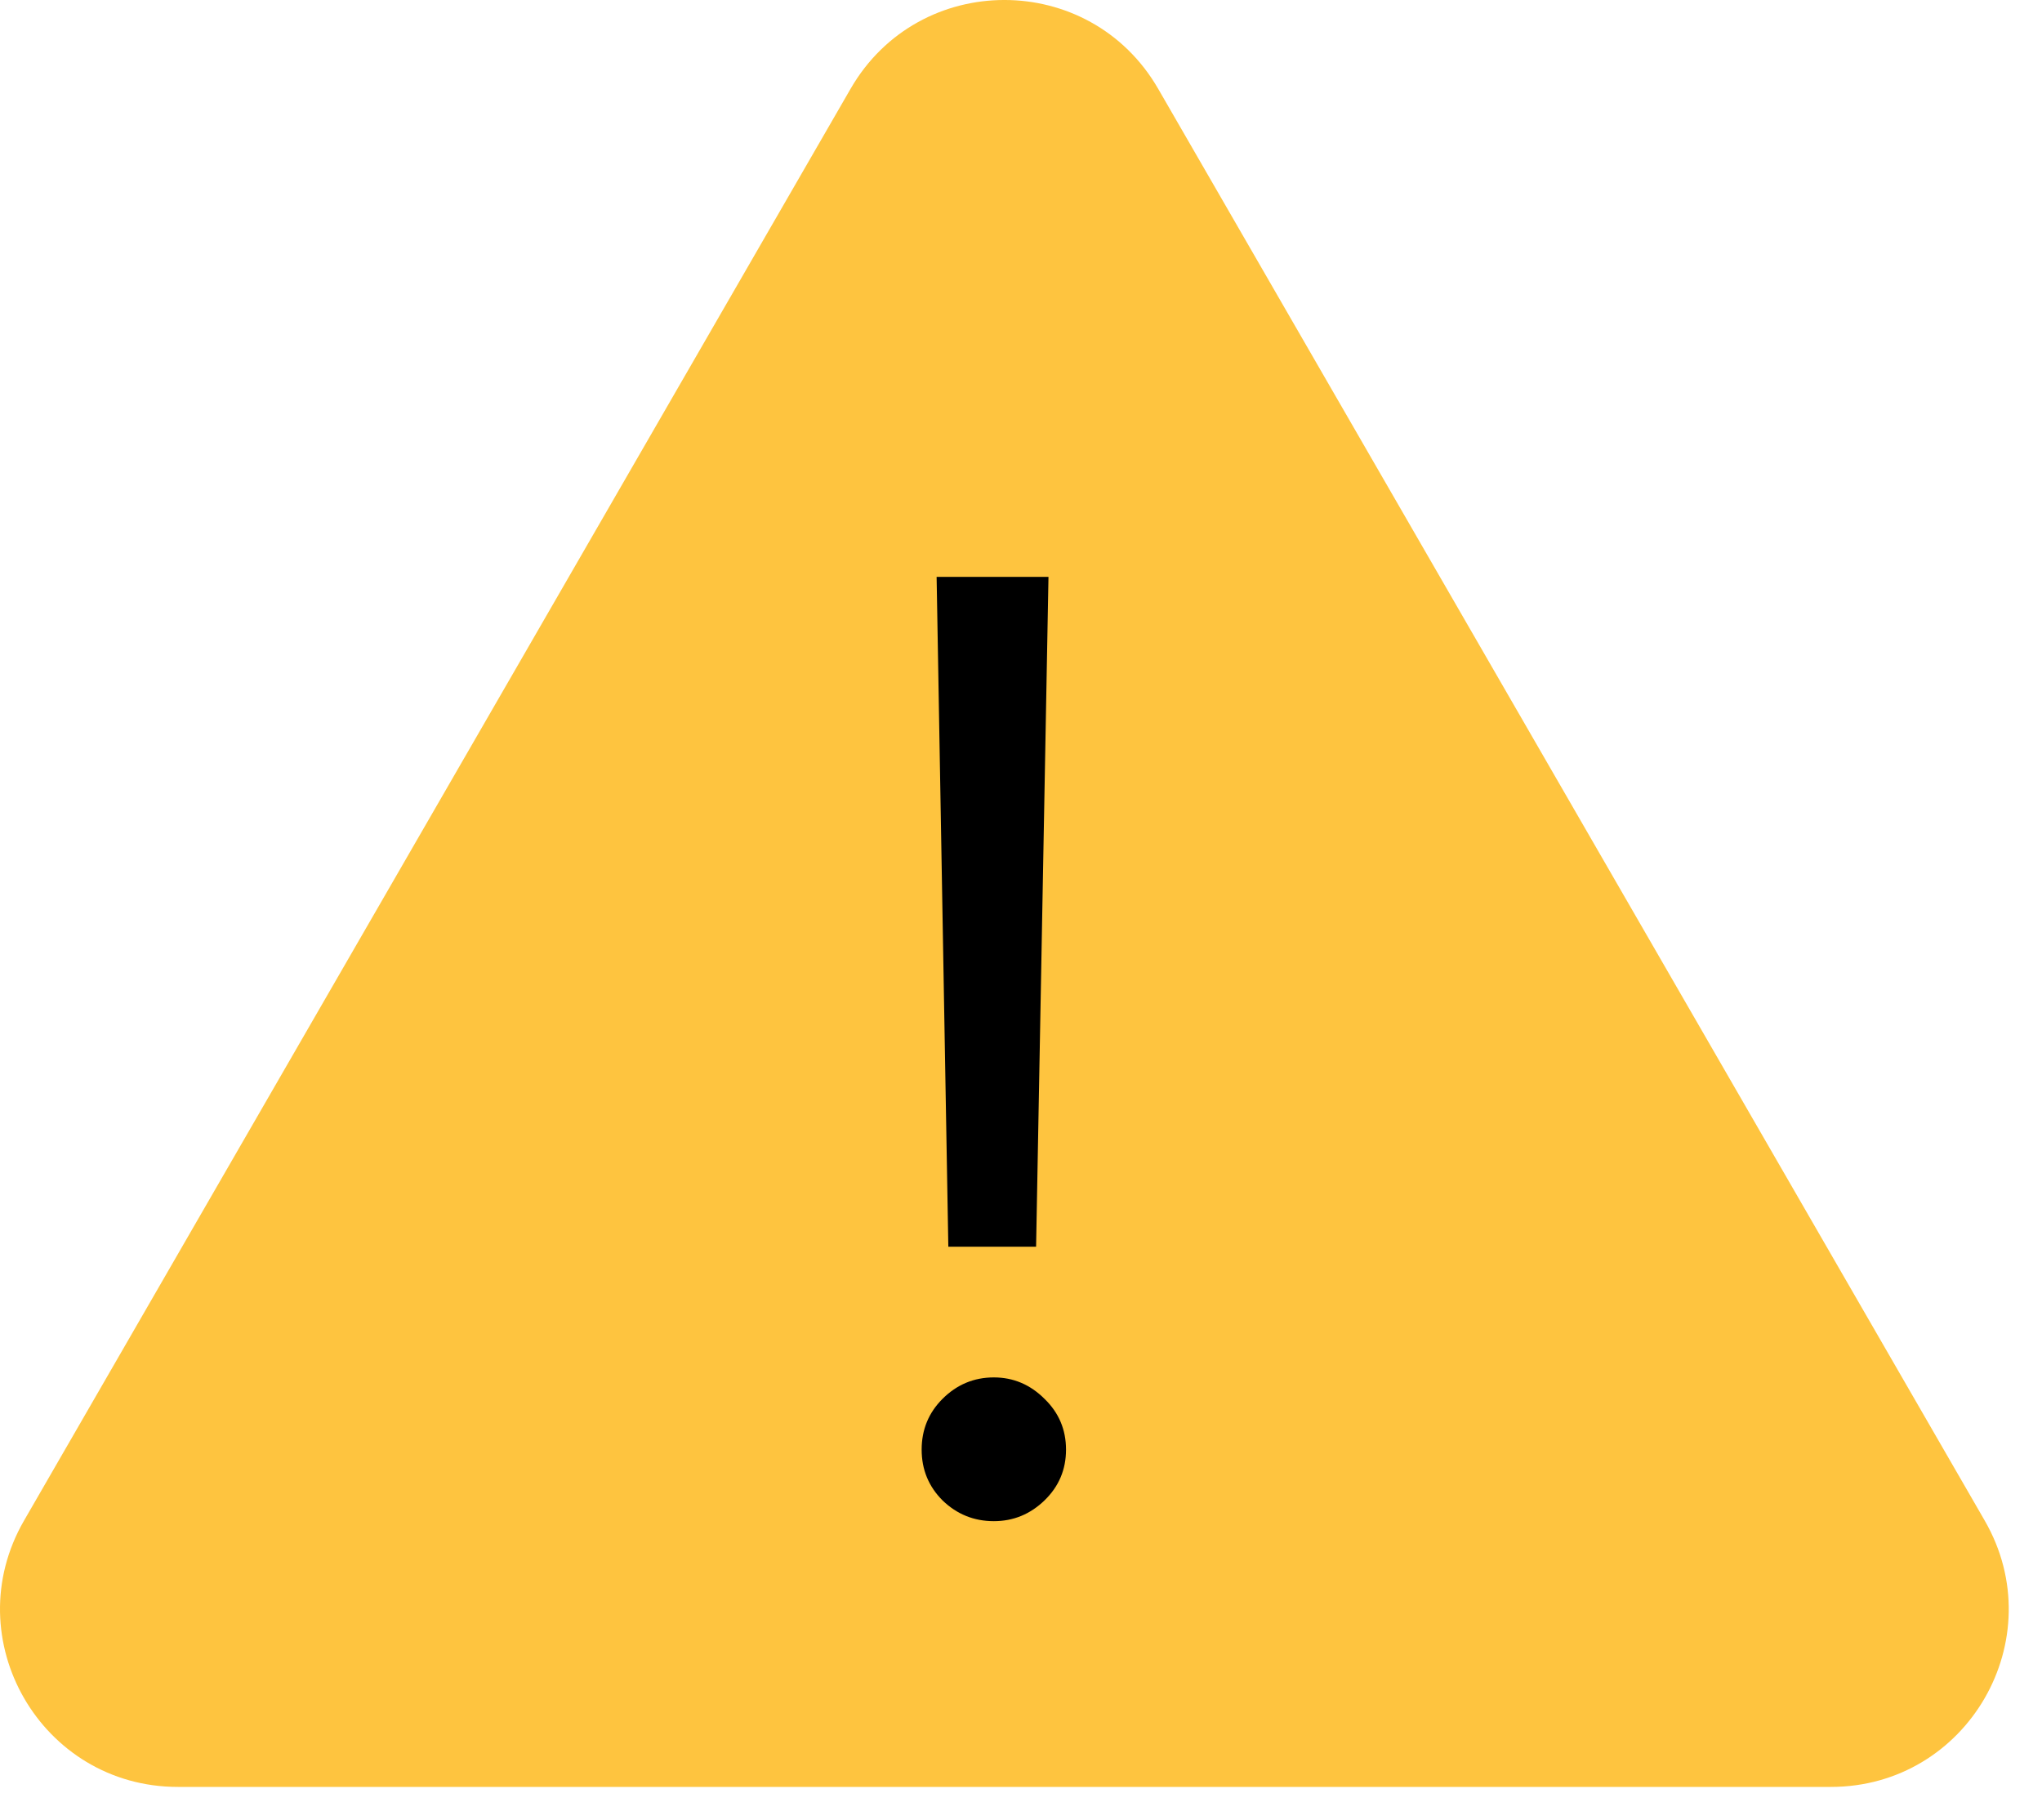 <svg width="46" height="41" viewBox="0 0 46 41" fill="none" xmlns="http://www.w3.org/2000/svg">
<path d="M19.161 2C20.701 -0.667 24.55 -0.667 26.09 2L44.709 34.25C46.249 36.917 44.324 40.25 41.245 40.25H4.006C0.927 40.25 -0.998 36.917 0.542 34.25L19.161 2Z" fill="#FEC43F"/>
<path d="M23.619 12.994L23.34 28.082H21.363L21.099 12.994H23.619ZM22.388 34.264C21.939 34.264 21.553 34.107 21.231 33.795C20.919 33.482 20.762 33.102 20.762 32.652C20.762 32.203 20.919 31.822 21.231 31.51C21.553 31.188 21.939 31.026 22.388 31.026C22.828 31.026 23.209 31.188 23.531 31.51C23.853 31.822 24.014 32.203 24.014 32.652C24.014 33.102 23.853 33.482 23.531 33.795C23.209 34.107 22.828 34.264 22.388 34.264Z" fill="black"/>
</svg>
